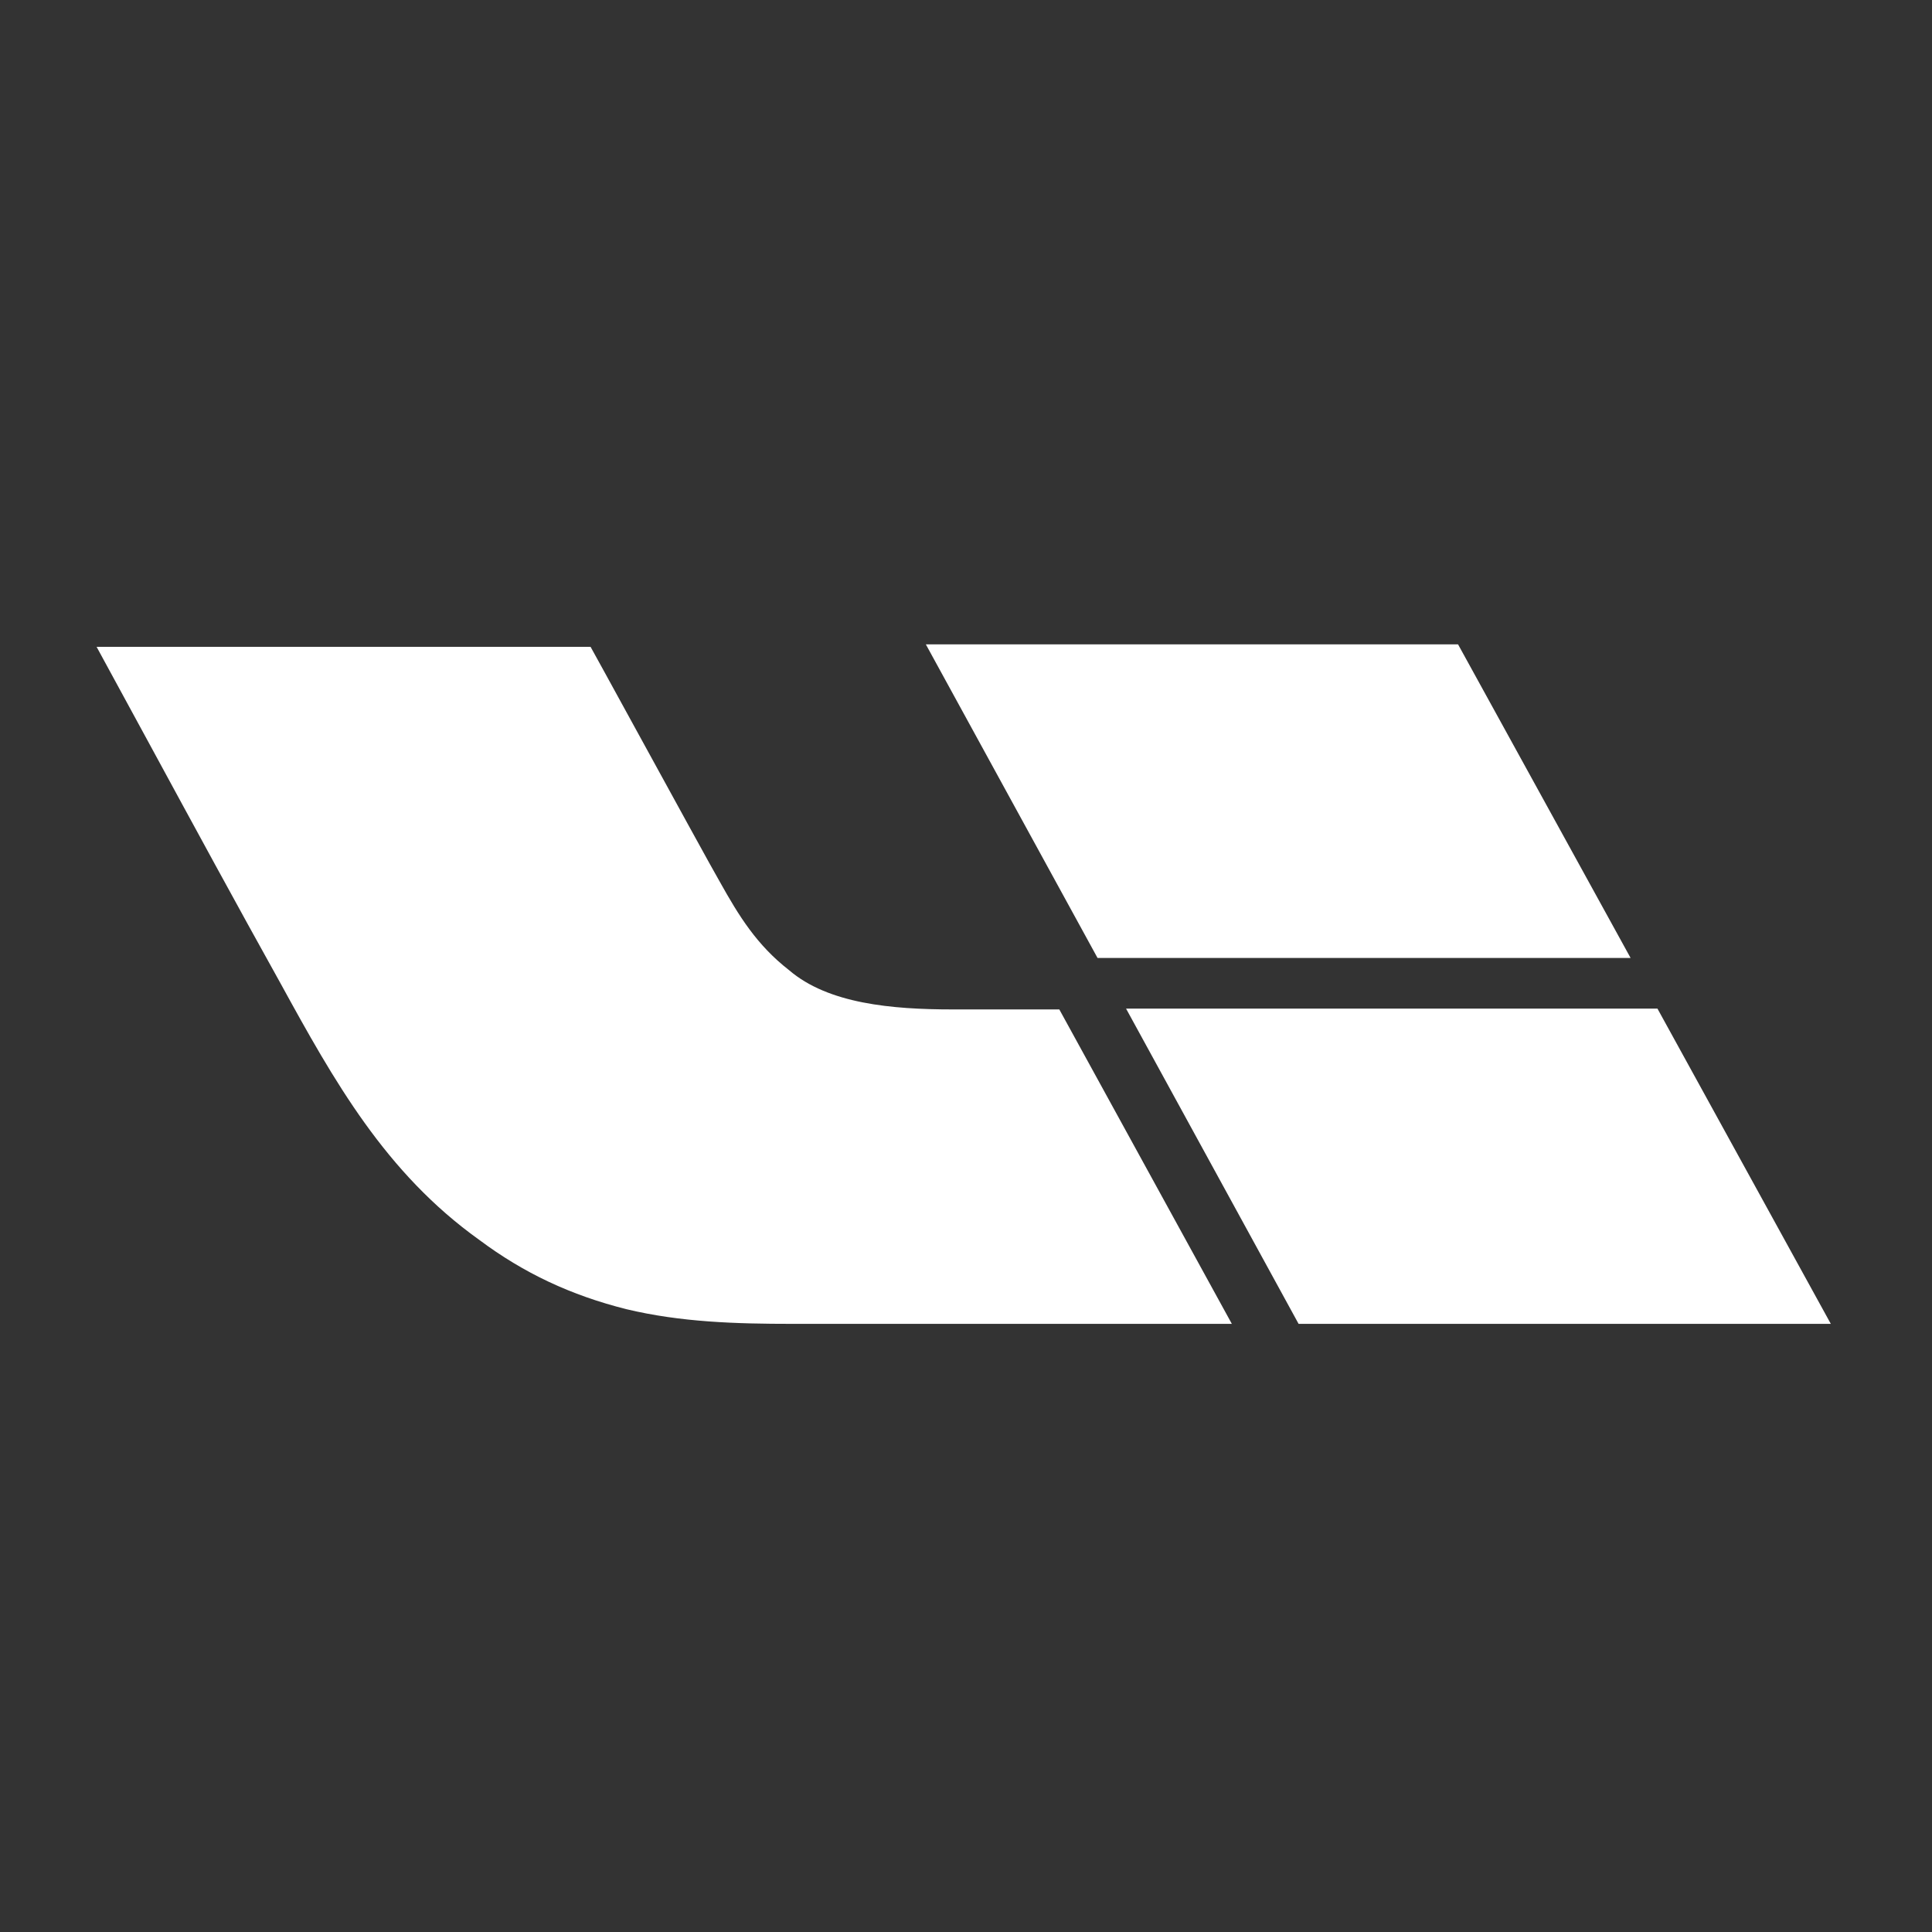 <?xml version="1.0" encoding="UTF-8"?> <svg xmlns="http://www.w3.org/2000/svg" width="100" height="100" viewBox="0 0 100 100" fill="none"><rect x="0" y="0" width="100" height="100" fill="#333333" stroke="none"/><g clip-path="url(#clip0_1027_31)"><path fill-rule="evenodd" clip-rule="evenodd" d="M75.469 33.353L84.4 49.585H56.809L47.922 33.353H75.469ZM49.312 52.248C46.153 52.248 42.868 51.952 40.846 50.219C39.161 48.909 38.234 47.387 37.265 45.654C37.055 45.31 34.622 40.871 32.746 37.446L32.745 37.444C31.62 35.39 30.694 33.701 30.568 33.48H5C5.919 35.164 6.837 36.855 7.757 38.548C10 42.678 12.249 46.819 14.519 50.896C17.299 55.968 19.953 60.703 24.797 64.169C27.114 65.902 29.557 67.044 32.421 67.763C35.243 68.439 38.108 68.523 41.014 68.523H63.76L54.83 52.248H49.312ZM58.285 52.206L67.215 68.523H94.763L85.79 52.206H58.285Z" fill="white"></path></g><defs><clipPath id="clip0_1027_31"><rect width="90" height="36.735" fill="white" transform="translate(5 32)"></rect></clipPath></defs></svg> 